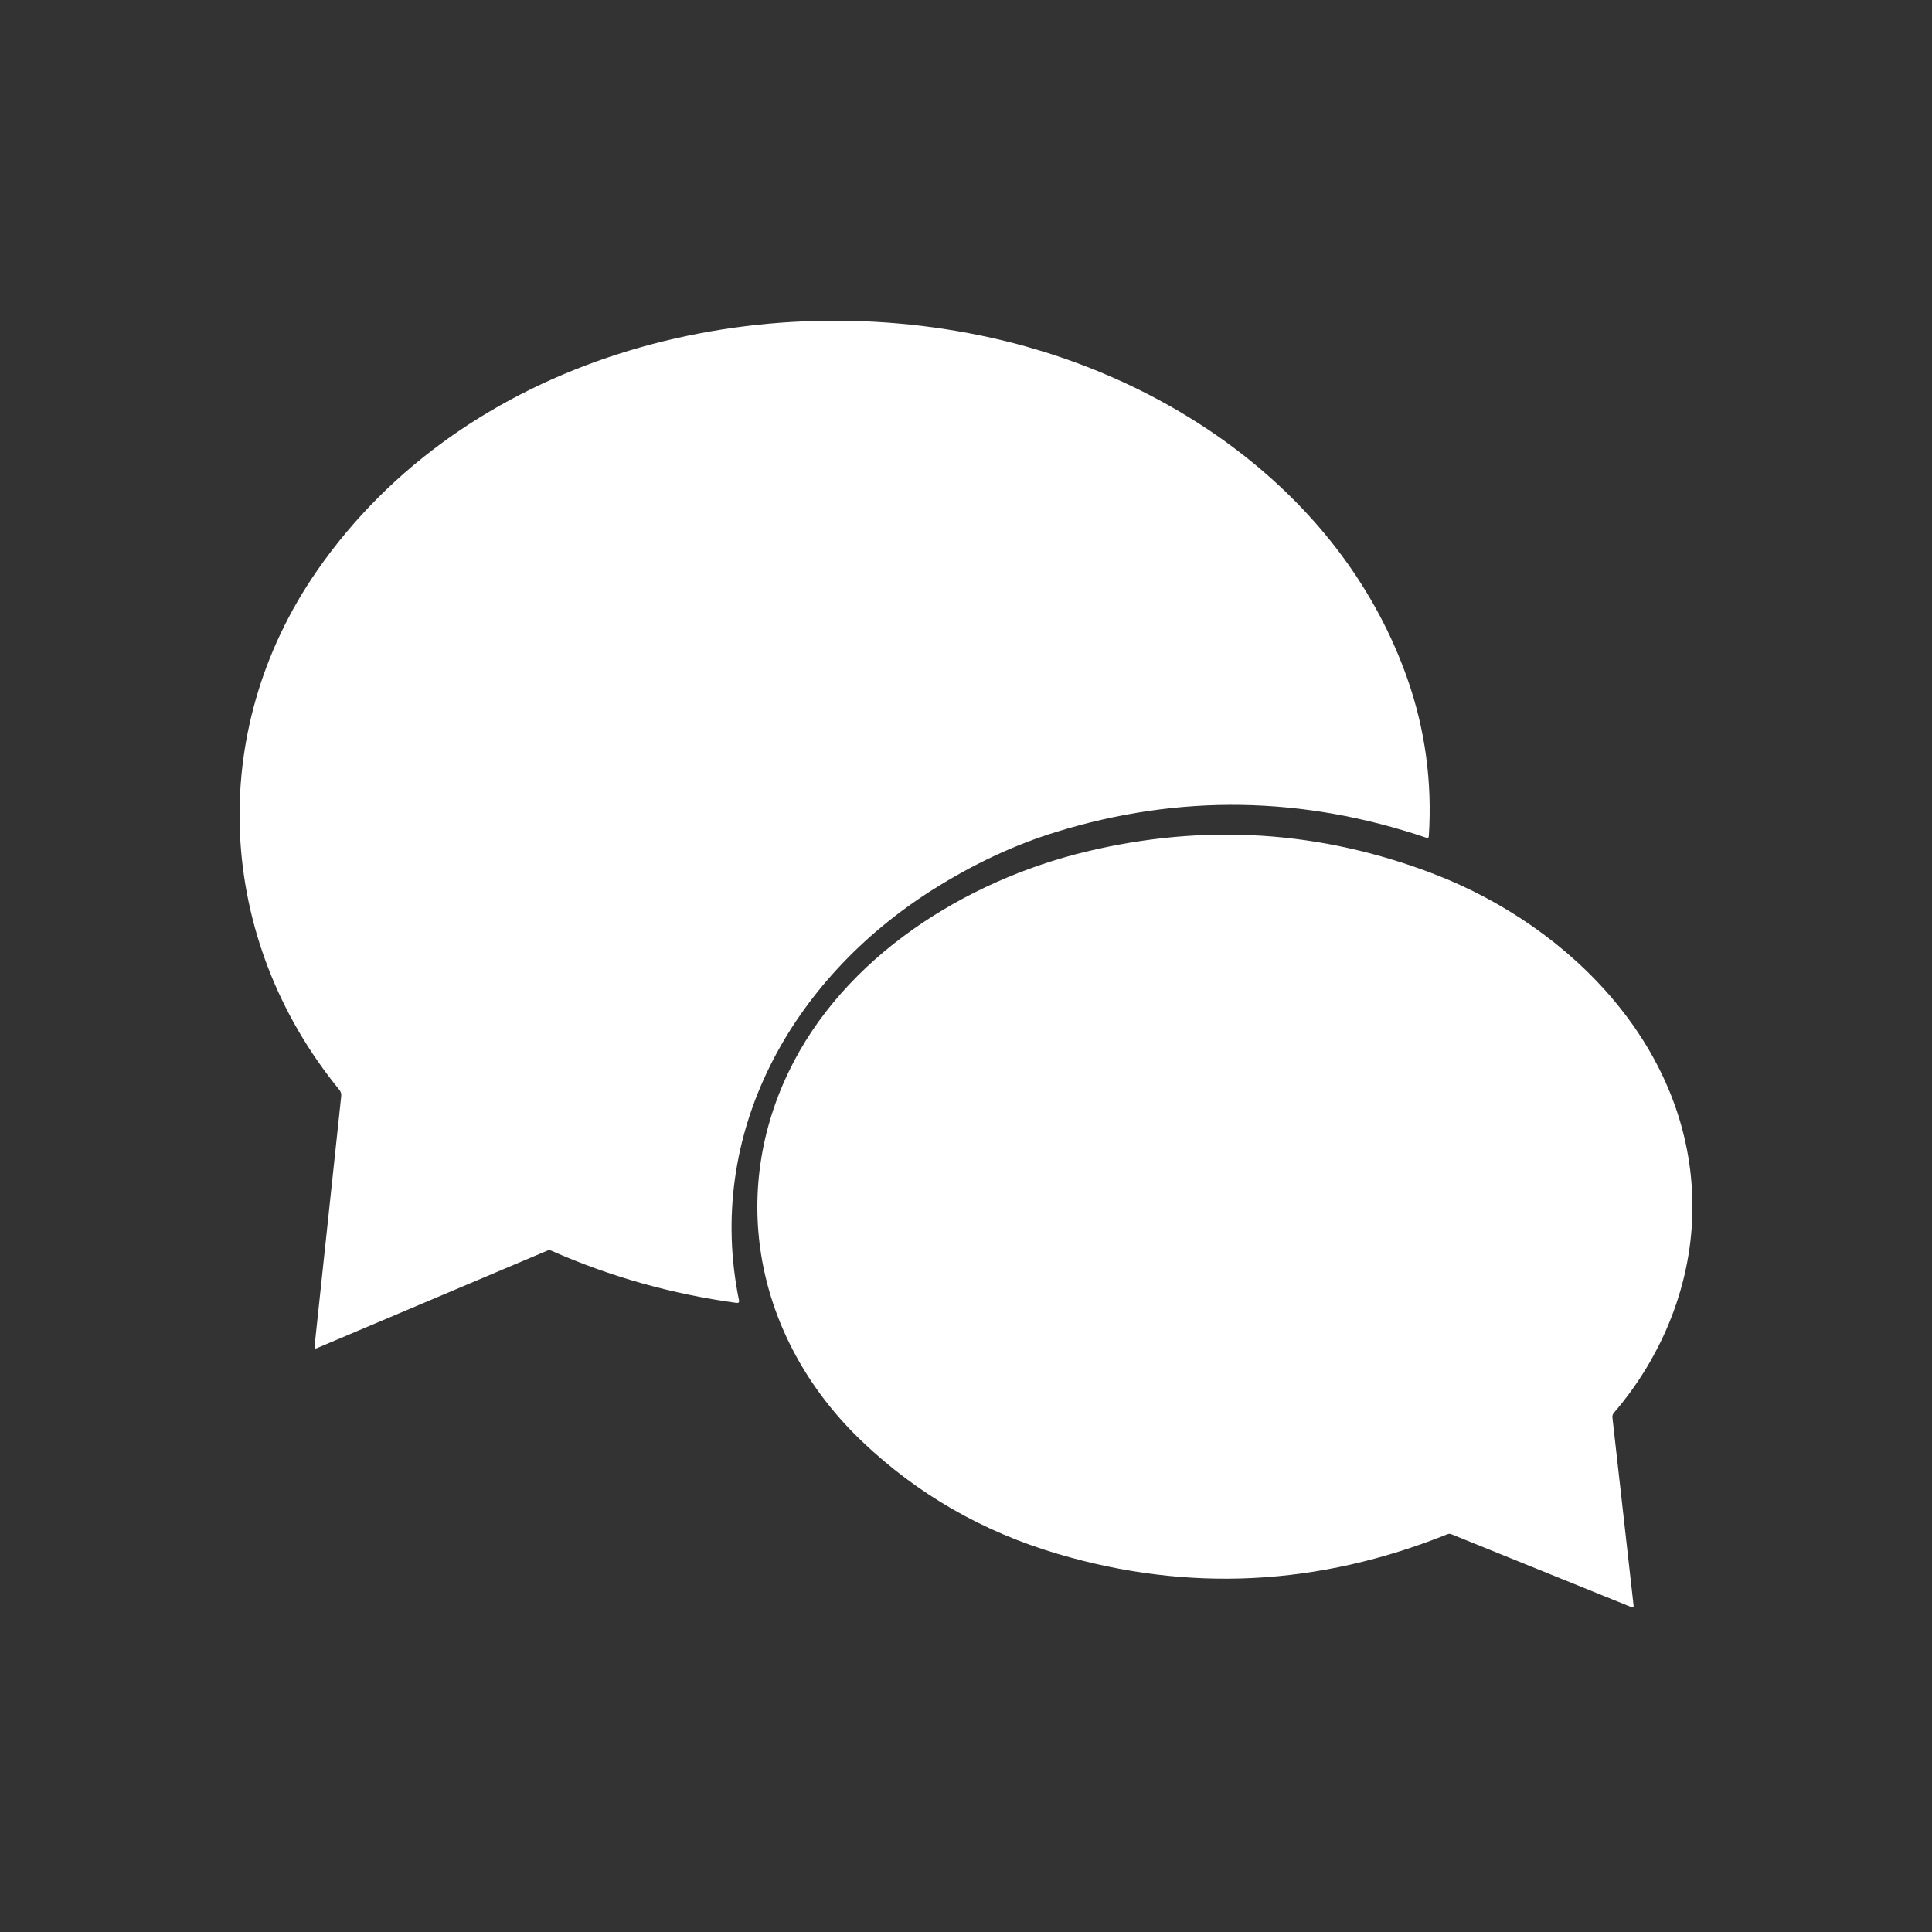 <svg width="500" height="500" viewBox="0 0 500 500" fill="none" xmlns="http://www.w3.org/2000/svg">
<rect x="0" y="0" width="500" height="500" fill="#333333" stroke="none"/>
<path d="M87.811 282.026C55.944 243.029 53.087 189.498 82.018 147.749C120.275 92.501 193.693 73.36 256.705 87.457C304.186 98.076 347.812 129.045 364.181 175.516C368.816 188.677 370.682 202.305 369.779 216.402C369.749 216.801 369.546 216.939 369.171 216.817C337.143 205.975 305.176 205.48 273.27 215.331C262.472 218.663 251.796 223.669 241.242 230.349C204.831 253.429 182.428 293.255 191.249 336.513C191.349 337.035 191.138 337.262 190.618 337.193C173.87 334.905 157.913 330.409 142.748 323.706C142.358 323.53 141.964 323.526 141.566 323.695L81.972 348.917C81.536 349.109 81.345 348.967 81.399 348.491L88.305 283.685C88.373 283.063 88.209 282.51 87.811 282.026Z" fill="white"/>
<path d="M371.221 226.237C406.861 239.996 437.827 271.727 437.999 311.976C438.091 331.853 430.333 350.933 417.635 365.685C417.504 365.842 417.406 366.023 417.347 366.217C417.287 366.412 417.268 366.615 417.29 366.816L422.769 415.515C422.823 415.961 422.643 416.099 422.228 415.93L375.618 397.058C375.281 396.919 374.939 396.919 374.594 397.058C341.218 410.463 307.593 412.156 273.719 402.137C254.356 396.419 237.5 386.735 223.149 373.083C196.488 347.713 188.131 310.787 204.063 277.475C218.302 247.695 249.786 227.933 281.121 220.396C311.895 212.993 341.928 214.94 371.221 226.237Z" fill="white"/>
</svg>
